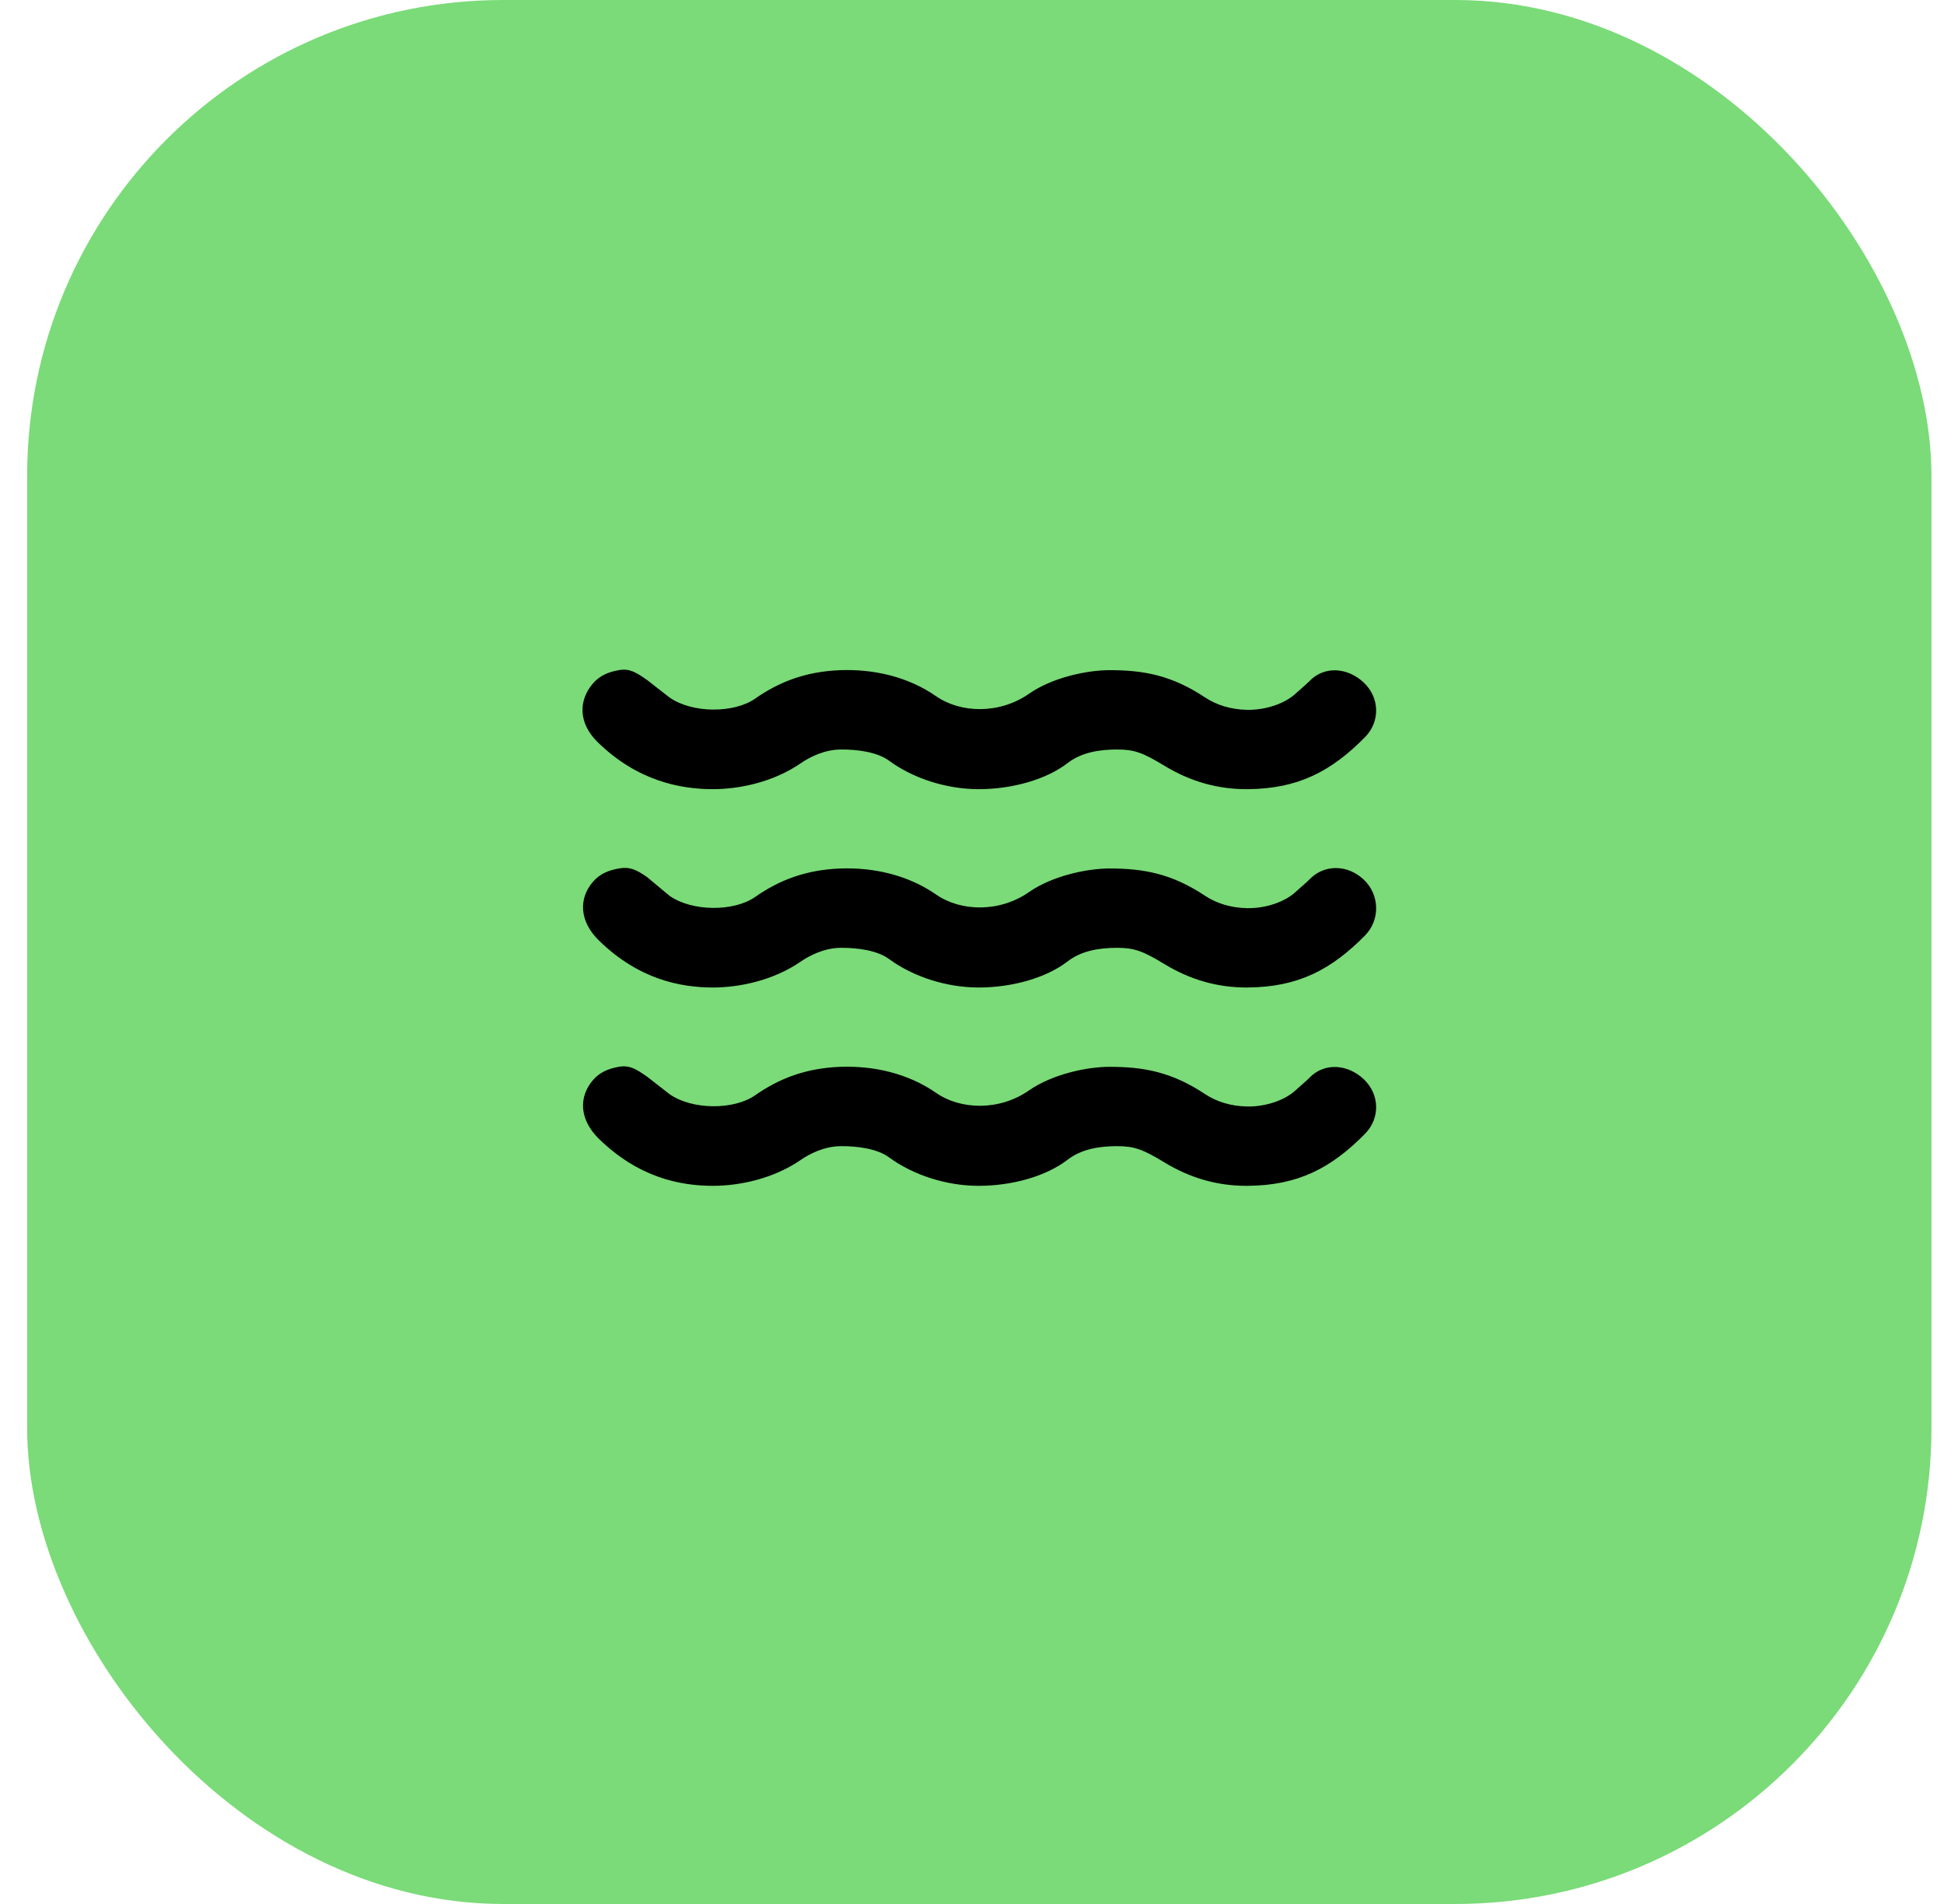 <svg width="49" height="48" viewBox="0 0 49 48" fill="none" xmlns="http://www.w3.org/2000/svg">
<rect x="0.684" width="48" height="48" rx="12" fill="#7ADB78"/>
<path d="M15.594 16.895C15.342 16.94 15.116 17.028 14.938 17.239C14.582 17.66 14.574 18.229 15.063 18.708C16.064 19.688 17.147 19.895 17.969 19.895C18.66 19.895 19.508 19.708 20.188 19.239C20.396 19.095 20.768 18.899 21.188 18.895C21.623 18.891 22.115 18.962 22.407 19.176C23.026 19.63 23.861 19.893 24.657 19.895C25.517 19.898 26.378 19.648 26.907 19.239C27.265 18.962 27.722 18.895 28.157 18.895C28.591 18.895 28.809 18.976 29.344 19.301C29.994 19.697 30.684 19.899 31.438 19.895C32.721 19.888 33.556 19.446 34.407 18.583C34.794 18.189 34.776 17.587 34.375 17.208C33.974 16.828 33.38 16.776 33 17.176C32.948 17.232 32.705 17.441 32.688 17.458C32.392 17.747 31.891 17.902 31.438 17.895C31.023 17.889 30.659 17.771 30.375 17.583C29.536 17.025 28.83 16.895 27.969 16.895C27.39 16.895 26.52 17.083 25.938 17.489C25.202 18.003 24.226 17.989 23.594 17.551C22.884 17.059 22.026 16.866 21.188 16.895C20.32 16.926 19.645 17.185 19.032 17.614C18.505 17.982 17.453 17.989 16.875 17.583L16.313 17.145C16.027 16.945 15.865 16.846 15.594 16.895ZM15.594 21.895C15.342 21.94 15.116 22.028 14.938 22.239C14.582 22.66 14.605 23.229 15.094 23.708C16.096 24.688 17.147 24.895 17.969 24.895C18.66 24.895 19.508 24.708 20.188 24.239C20.396 24.095 20.768 23.899 21.188 23.895C21.623 23.891 22.115 23.962 22.407 24.176C23.026 24.63 23.861 24.893 24.657 24.895C25.517 24.898 26.378 24.648 26.907 24.239C27.265 23.962 27.722 23.895 28.157 23.895C28.591 23.895 28.809 23.976 29.344 24.301C29.994 24.697 30.684 24.899 31.438 24.895C32.721 24.888 33.556 24.446 34.407 23.583C34.794 23.189 34.776 22.555 34.375 22.176C33.974 21.797 33.38 21.776 33 22.176C32.948 22.232 32.705 22.441 32.688 22.458C32.392 22.747 31.891 22.902 31.438 22.895C31.023 22.889 30.659 22.771 30.375 22.583C29.536 22.025 28.83 21.895 27.969 21.895C27.39 21.895 26.52 22.083 25.938 22.489C25.202 23.003 24.226 22.989 23.594 22.551C22.884 22.059 22.026 21.866 21.188 21.895C20.32 21.926 19.645 22.185 19.032 22.614C18.505 22.982 17.453 22.989 16.875 22.583L16.313 22.114C16.027 21.914 15.865 21.846 15.594 21.895ZM15.594 26.895C15.342 26.94 15.116 27.028 14.938 27.239C14.582 27.66 14.605 28.229 15.094 28.708C16.096 29.688 17.147 29.895 17.969 29.895C18.66 29.895 19.508 29.708 20.188 29.239C20.396 29.095 20.768 28.899 21.188 28.895C21.623 28.891 22.115 28.962 22.407 29.176C23.026 29.63 23.861 29.893 24.657 29.895C25.517 29.898 26.378 29.648 26.907 29.239C27.265 28.962 27.722 28.895 28.157 28.895C28.591 28.895 28.809 28.976 29.344 29.301C29.994 29.697 30.684 29.899 31.438 29.895C32.721 29.888 33.556 29.446 34.407 28.583C34.794 28.189 34.776 27.587 34.375 27.208C33.974 26.828 33.38 26.776 33 27.176C32.948 27.232 32.705 27.441 32.688 27.458C32.392 27.747 31.891 27.902 31.438 27.895C31.023 27.889 30.659 27.771 30.375 27.583C29.536 27.025 28.83 26.895 27.969 26.895C27.39 26.895 26.52 27.083 25.938 27.489C25.202 28.003 24.226 27.989 23.594 27.551C22.884 27.059 22.026 26.866 21.188 26.895C20.32 26.926 19.645 27.185 19.032 27.614C18.505 27.982 17.453 27.989 16.875 27.583L16.313 27.145C16.027 26.945 15.865 26.846 15.594 26.895Z" fill="black"/>
</svg>
